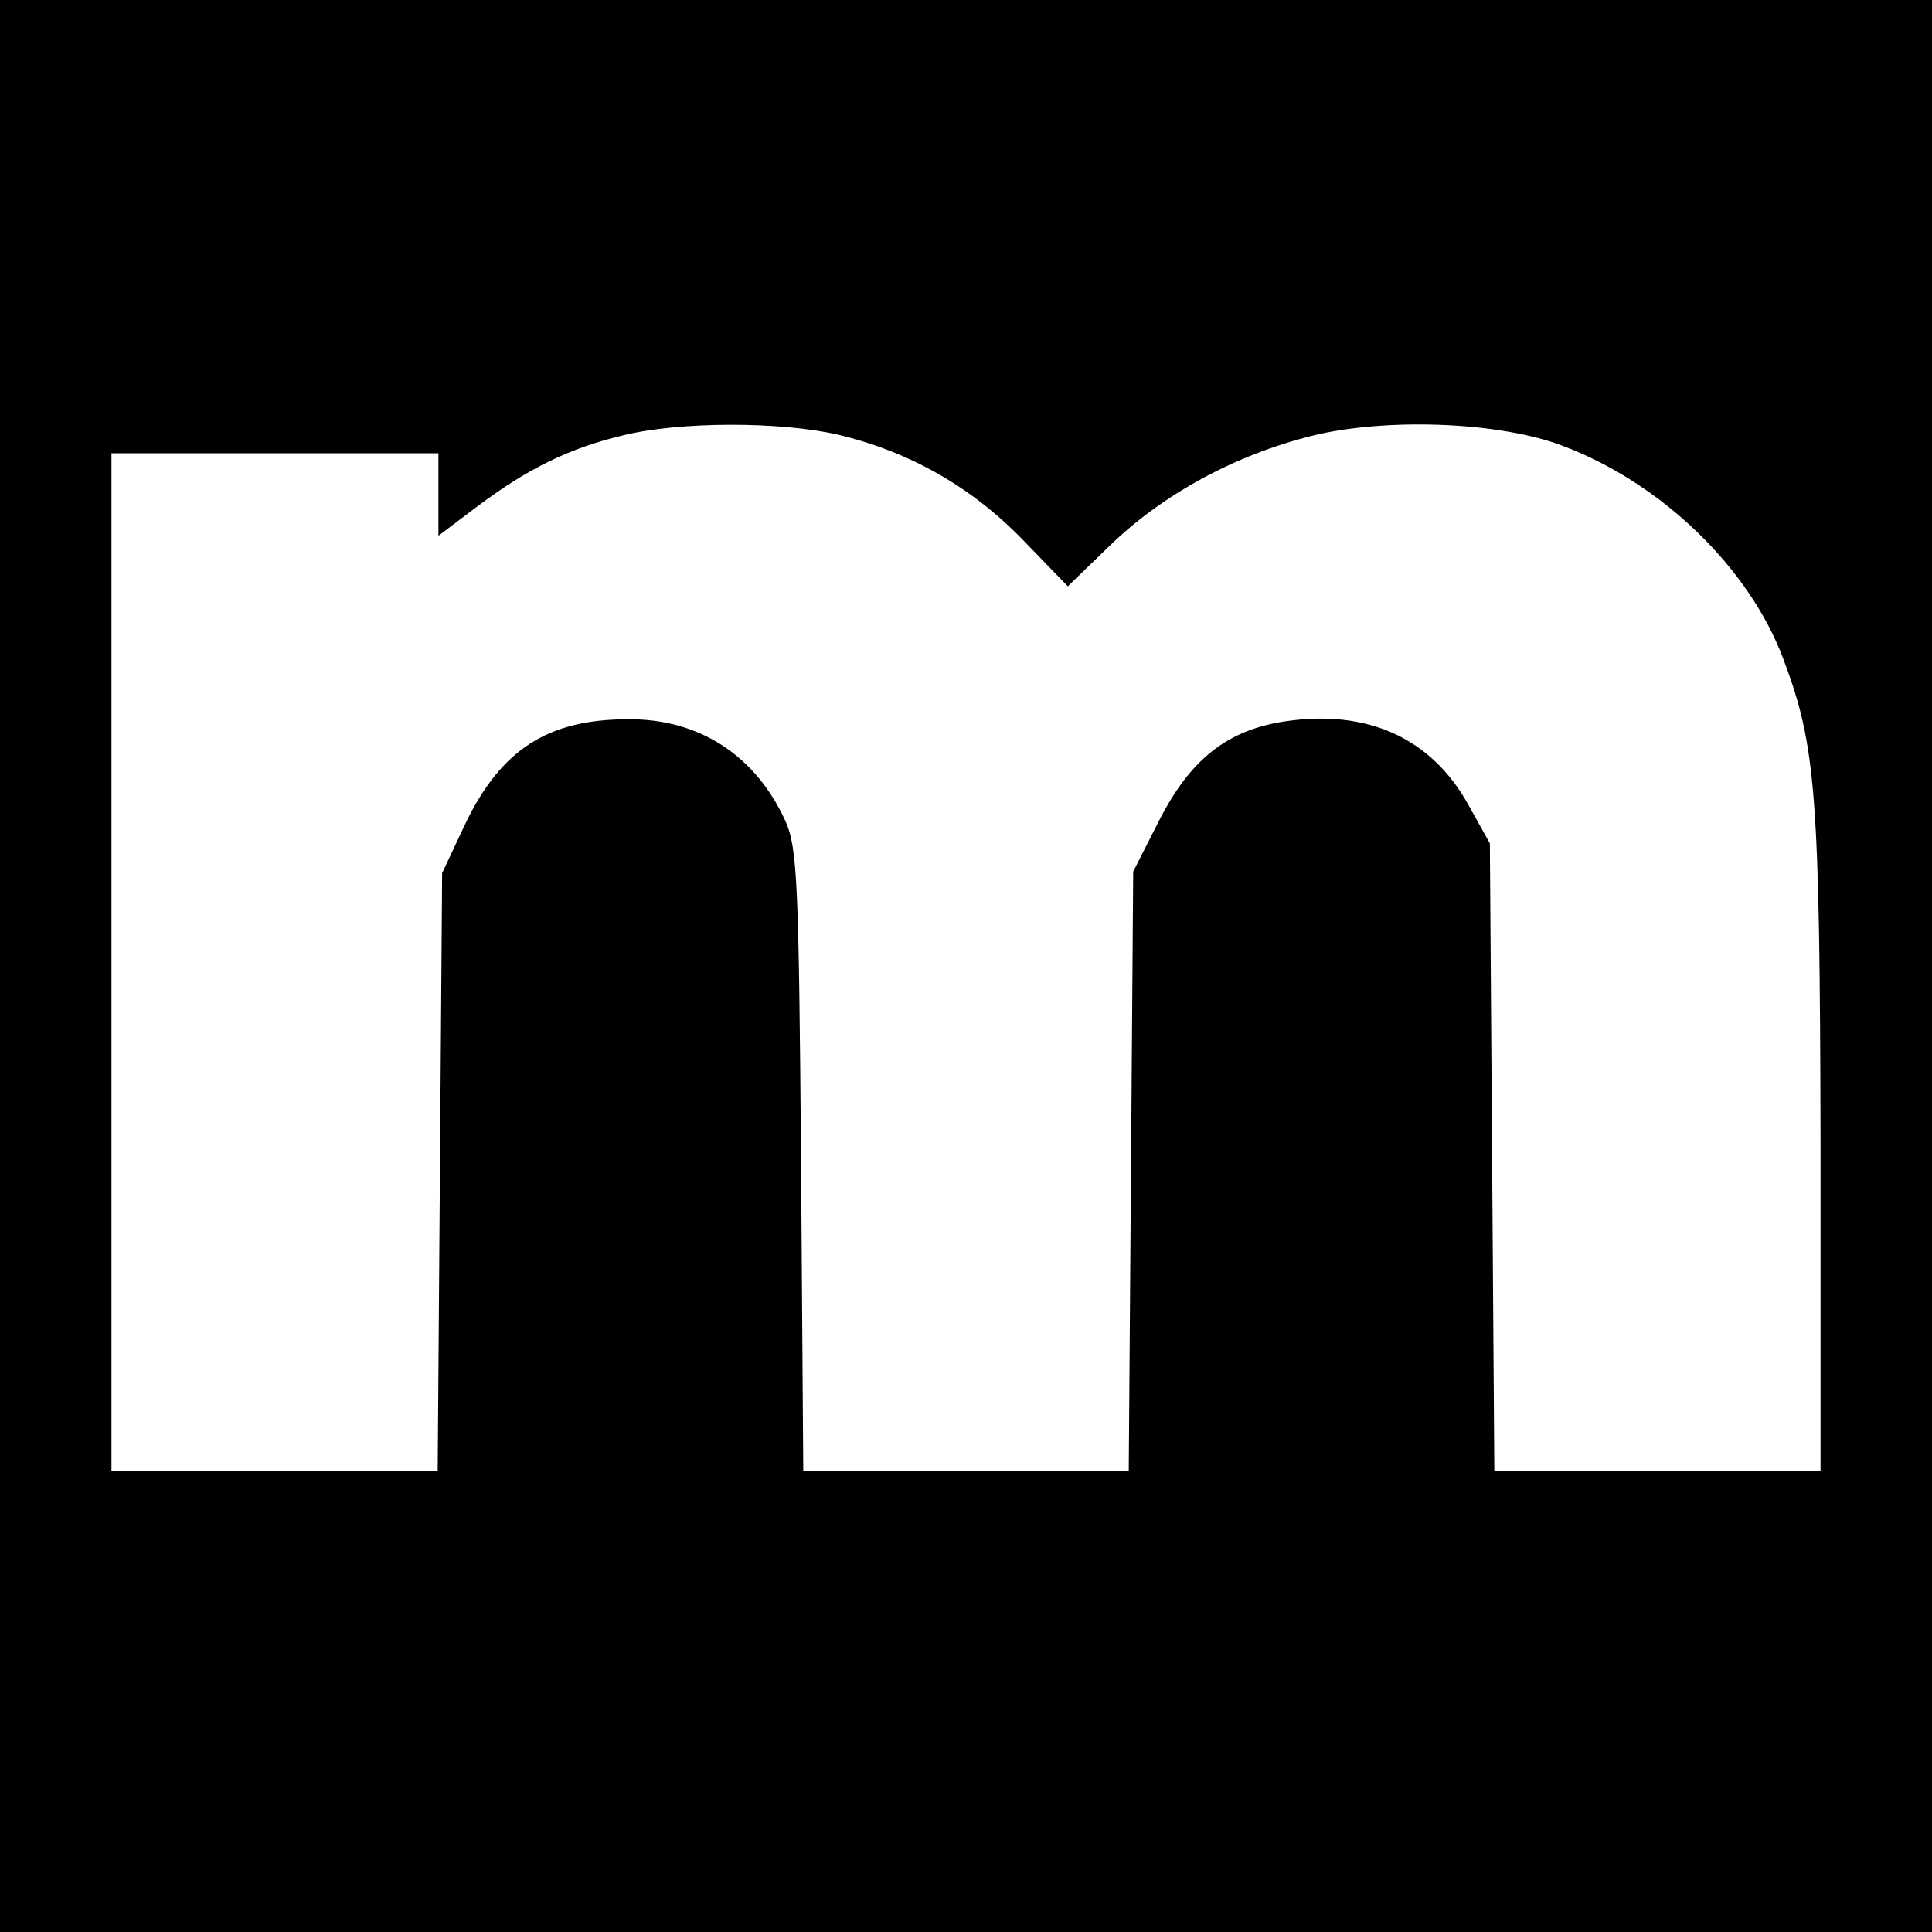 <?xml version="1.0" standalone="no"?>
<!DOCTYPE svg PUBLIC "-//W3C//DTD SVG 20010904//EN"
 "http://www.w3.org/TR/2001/REC-SVG-20010904/DTD/svg10.dtd">
<svg version="1.0" xmlns="http://www.w3.org/2000/svg"
 width="260pt" height="260pt" viewBox="0 0 260 260"
 preserveAspectRatio="xMidYMid meet">
<g transform="translate(0,260) scale(0.1,-0.1)"
fill="#000000" stroke="none">
<path d="M0 1300 l0 -1300 1300 0 1300 0 0 1300 0 1300 -1300 0 -1300 0 0
-1300z m1128 715 c96 -23 179 -70 248 -141 l61 -63 61 59 c74 70 174 122 278
146 102 22 246 15 327 -16 133 -50 251 -164 297 -287 44 -117 49 -181 50 -650
l0 -443 -219 0 -220 0 -3 423 -3 422 -29 52 c-50 90 -136 129 -248 112 -77
-12 -126 -51 -168 -133 l-35 -69 -3 -403 -3 -404 -219 0 -219 0 -3 418 c-3
376 -5 421 -21 457 -40 88 -116 138 -212 137 -108 0 -171 -41 -219 -141 l-31
-66 -3 -402 -3 -403 -220 0 -219 0 0 685 0 685 220 0 220 0 0 -55 0 -56 53 40
c68 51 124 78 195 95 76 19 212 19 290 1z"/>
</g>
</svg>
